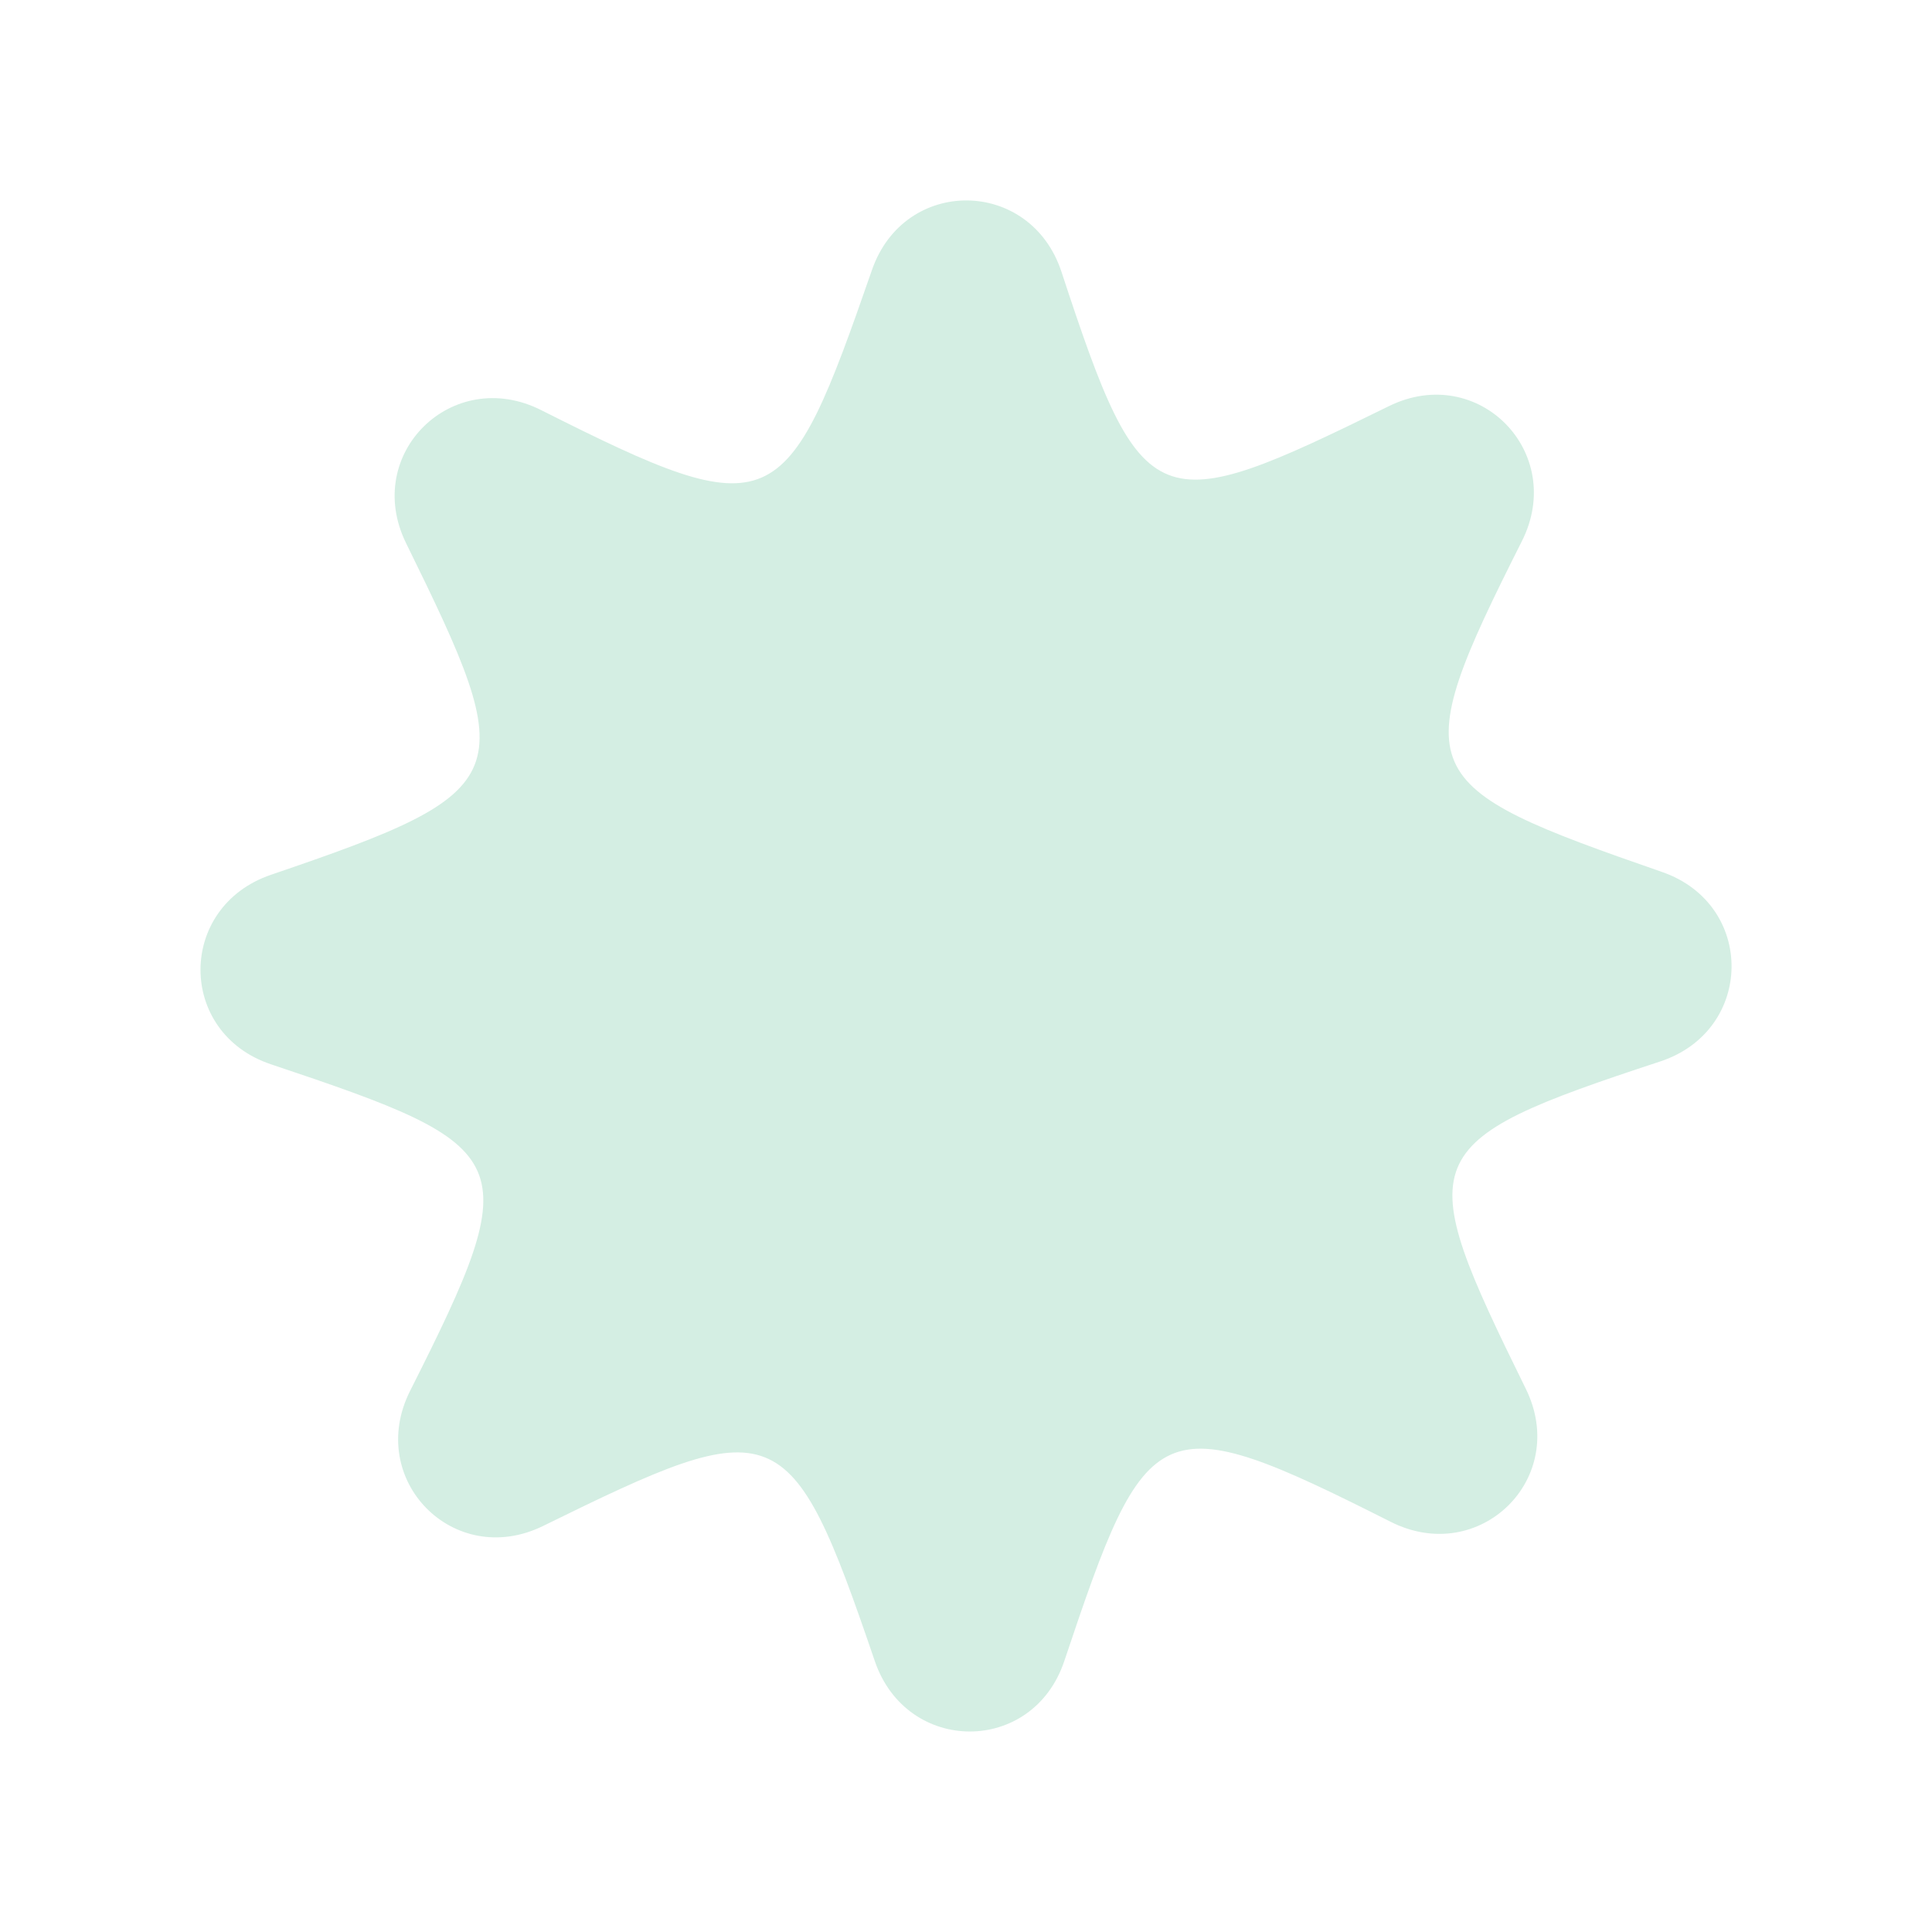 <?xml version="1.0" encoding="UTF-8"?> <svg xmlns="http://www.w3.org/2000/svg" width="18" height="18" viewBox="0 0 18 18" fill="none"><g clip-path="url(#clip0_176_16)"><path fill-rule="evenodd" clip-rule="evenodd" d="M8.124 2.515C8.427 1.642 9.602 1.655 9.89 2.534C10.647 4.837 10.768 4.852 12.94 3.784C13.772 3.375 14.596 4.215 14.179 5.042C13.083 7.218 13.166 7.319 15.485 8.124C16.358 8.427 16.345 9.602 15.466 9.89C13.164 10.647 13.148 10.768 14.216 12.94C14.625 13.772 13.786 14.596 12.958 14.179C10.786 13.084 10.689 13.166 9.916 15.475C9.623 16.352 8.448 16.35 8.15 15.475C7.362 13.163 7.237 13.147 5.06 14.217C4.228 14.625 3.404 13.786 3.821 12.958C4.916 10.786 4.834 10.689 2.525 9.916C1.648 9.623 1.65 8.448 2.525 8.15C4.837 7.362 4.853 7.237 3.783 5.06C3.375 4.228 4.215 3.404 5.042 3.821C7.218 4.917 7.319 4.834 8.124 2.515Z" fill="#D4EEE3"></path></g><defs><clipPath id="clip0_176_16"><rect width="18" height="18" fill="white"></rect></clipPath></defs></svg> 